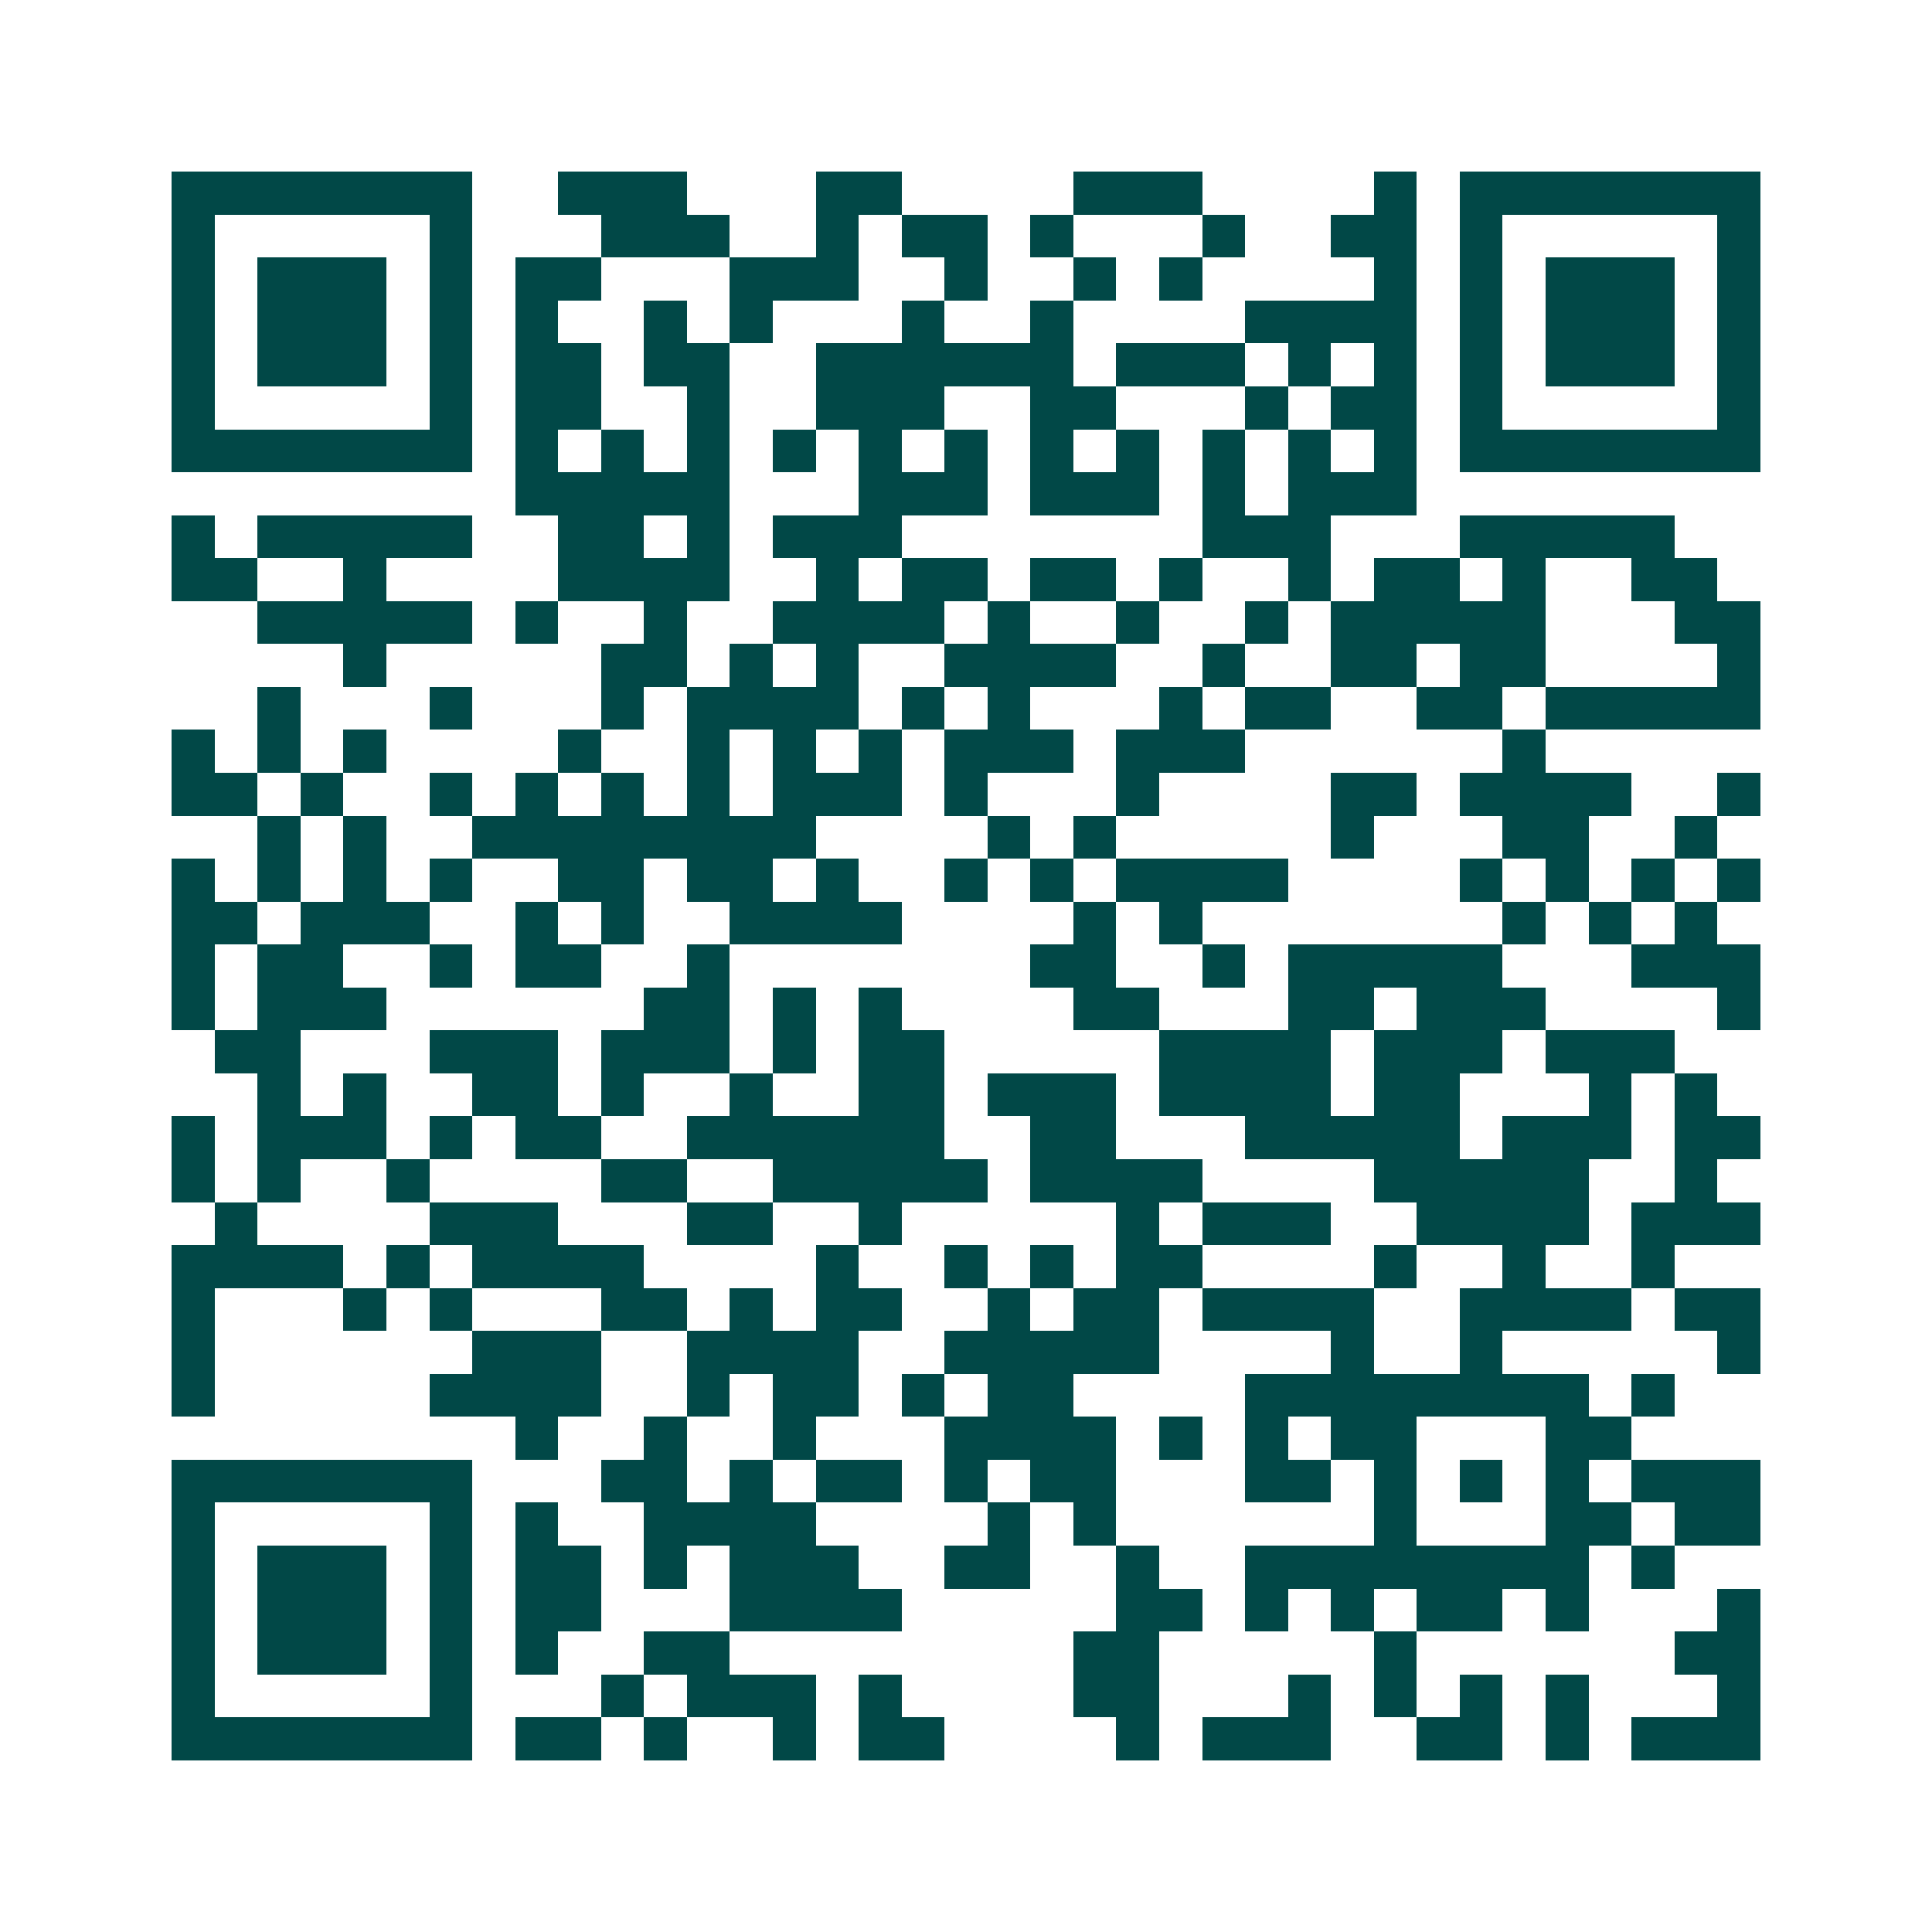 <svg xmlns="http://www.w3.org/2000/svg" width="200" height="200" viewBox="0 0 45 45" shape-rendering="crispEdges"><path fill="#ffffff" d="M0 0h45v45H0z"/><path stroke="#014847" d="M4 4.5h7m2 0h3m3 0h2m4 0h3m4 0h1m1 0h7M4 5.5h1m5 0h1m3 0h3m2 0h1m1 0h2m1 0h1m3 0h1m2 0h2m1 0h1m5 0h1M4 6.5h1m1 0h3m1 0h1m1 0h2m3 0h3m2 0h1m2 0h1m1 0h1m4 0h1m1 0h1m1 0h3m1 0h1M4 7.5h1m1 0h3m1 0h1m1 0h1m2 0h1m1 0h1m3 0h1m2 0h1m4 0h4m1 0h1m1 0h3m1 0h1M4 8.5h1m1 0h3m1 0h1m1 0h2m1 0h2m2 0h6m1 0h3m1 0h1m1 0h1m1 0h1m1 0h3m1 0h1M4 9.5h1m5 0h1m1 0h2m2 0h1m2 0h3m2 0h2m3 0h1m1 0h2m1 0h1m5 0h1M4 10.5h7m1 0h1m1 0h1m1 0h1m1 0h1m1 0h1m1 0h1m1 0h1m1 0h1m1 0h1m1 0h1m1 0h1m1 0h7M12 11.5h5m3 0h3m1 0h3m1 0h1m1 0h3M4 12.5h1m1 0h5m2 0h2m1 0h1m1 0h3m7 0h3m3 0h5M4 13.5h2m2 0h1m4 0h4m2 0h1m1 0h2m1 0h2m1 0h1m2 0h1m1 0h2m1 0h1m2 0h2M6 14.5h5m1 0h1m2 0h1m2 0h4m1 0h1m2 0h1m2 0h1m1 0h5m3 0h2M8 15.5h1m5 0h2m1 0h1m1 0h1m2 0h4m2 0h1m2 0h2m1 0h2m4 0h1M6 16.5h1m3 0h1m3 0h1m1 0h4m1 0h1m1 0h1m3 0h1m1 0h2m2 0h2m1 0h5M4 17.5h1m1 0h1m1 0h1m4 0h1m2 0h1m1 0h1m1 0h1m1 0h3m1 0h3m6 0h1M4 18.5h2m1 0h1m2 0h1m1 0h1m1 0h1m1 0h1m1 0h3m1 0h1m3 0h1m4 0h2m1 0h4m2 0h1M6 19.5h1m1 0h1m2 0h8m4 0h1m1 0h1m5 0h1m3 0h2m2 0h1M4 20.5h1m1 0h1m1 0h1m1 0h1m2 0h2m1 0h2m1 0h1m2 0h1m1 0h1m1 0h4m4 0h1m1 0h1m1 0h1m1 0h1M4 21.5h2m1 0h3m2 0h1m1 0h1m2 0h4m4 0h1m1 0h1m7 0h1m1 0h1m1 0h1M4 22.5h1m1 0h2m2 0h1m1 0h2m2 0h1m7 0h2m2 0h1m1 0h5m3 0h3M4 23.5h1m1 0h3m6 0h2m1 0h1m1 0h1m4 0h2m3 0h2m1 0h3m4 0h1M5 24.5h2m3 0h3m1 0h3m1 0h1m1 0h2m5 0h4m1 0h3m1 0h3M6 25.5h1m1 0h1m2 0h2m1 0h1m2 0h1m2 0h2m1 0h3m1 0h4m1 0h2m3 0h1m1 0h1M4 26.5h1m1 0h3m1 0h1m1 0h2m2 0h6m2 0h2m3 0h5m1 0h3m1 0h2M4 27.5h1m1 0h1m2 0h1m4 0h2m2 0h5m1 0h4m4 0h5m2 0h1M5 28.5h1m4 0h3m3 0h2m2 0h1m5 0h1m1 0h3m2 0h4m1 0h3M4 29.5h4m1 0h1m1 0h4m4 0h1m2 0h1m1 0h1m1 0h2m4 0h1m2 0h1m2 0h1M4 30.5h1m3 0h1m1 0h1m3 0h2m1 0h1m1 0h2m2 0h1m1 0h2m1 0h4m2 0h4m1 0h2M4 31.5h1m6 0h3m2 0h4m2 0h5m4 0h1m2 0h1m5 0h1M4 32.5h1m5 0h4m2 0h1m1 0h2m1 0h1m1 0h2m4 0h8m1 0h1M12 33.5h1m2 0h1m2 0h1m3 0h4m1 0h1m1 0h1m1 0h2m3 0h2M4 34.5h7m3 0h2m1 0h1m1 0h2m1 0h1m1 0h2m3 0h2m1 0h1m1 0h1m1 0h1m1 0h3M4 35.5h1m5 0h1m1 0h1m2 0h4m4 0h1m1 0h1m6 0h1m3 0h2m1 0h2M4 36.5h1m1 0h3m1 0h1m1 0h2m1 0h1m1 0h3m2 0h2m2 0h1m2 0h8m1 0h1M4 37.5h1m1 0h3m1 0h1m1 0h2m3 0h4m5 0h2m1 0h1m1 0h1m1 0h2m1 0h1m3 0h1M4 38.5h1m1 0h3m1 0h1m1 0h1m2 0h2m8 0h2m5 0h1m6 0h2M4 39.5h1m5 0h1m3 0h1m1 0h3m1 0h1m4 0h2m3 0h1m1 0h1m1 0h1m1 0h1m3 0h1M4 40.5h7m1 0h2m1 0h1m2 0h1m1 0h2m4 0h1m1 0h3m2 0h2m1 0h1m1 0h3"/></svg>
